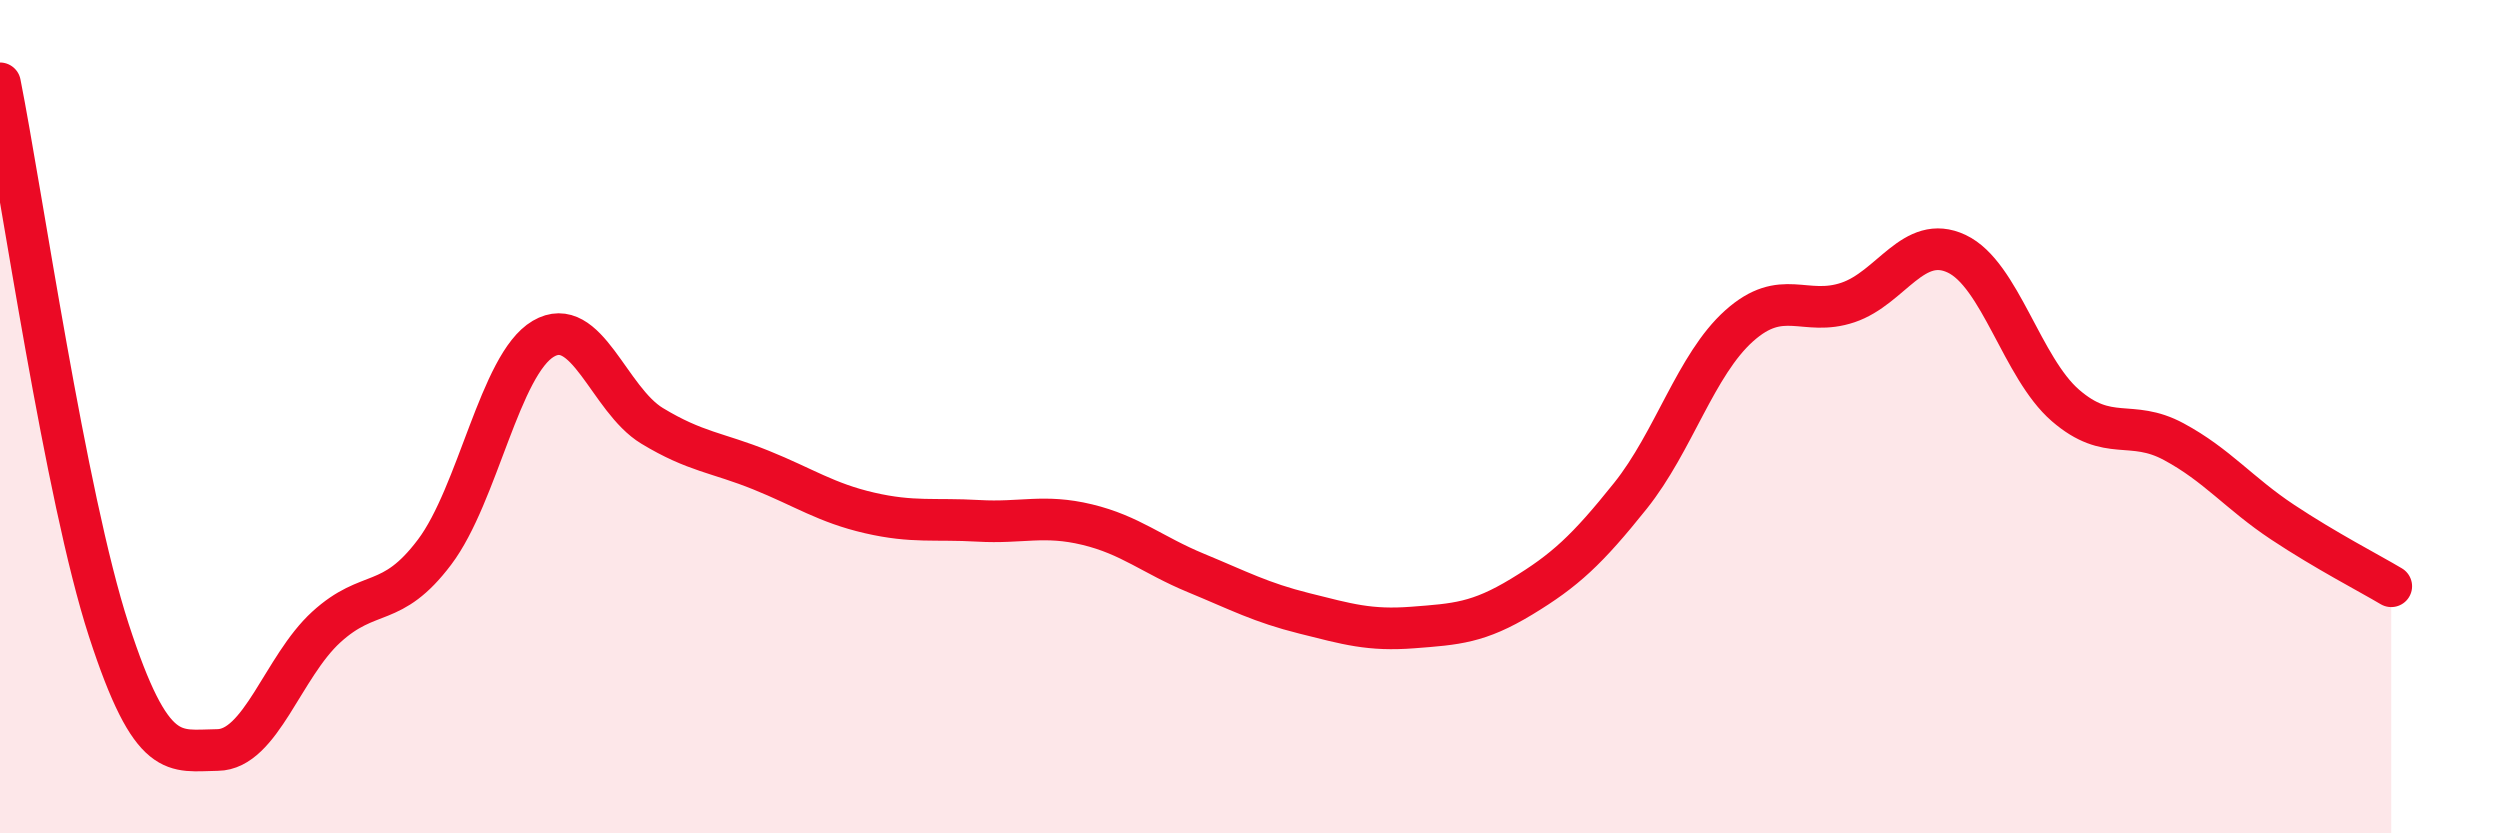 
    <svg width="60" height="20" viewBox="0 0 60 20" xmlns="http://www.w3.org/2000/svg">
      <path
        d="M 0,2 C 0.52,4.62 1.57,11.92 2.61,15.12 C 3.65,18.32 4.18,18.01 5.22,18 C 6.26,17.99 6.79,16 7.83,15.05 C 8.87,14.1 9.39,14.63 10.43,13.25 C 11.47,11.87 12,8.74 13.04,8.13 C 14.08,7.52 14.61,9.59 15.65,10.22 C 16.69,10.85 17.22,10.86 18.26,11.28 C 19.3,11.7 19.83,12.07 20.87,12.31 C 21.91,12.55 22.44,12.44 23.48,12.5 C 24.52,12.56 25.05,12.34 26.09,12.59 C 27.13,12.84 27.66,13.32 28.7,13.75 C 29.74,14.18 30.26,14.46 31.3,14.72 C 32.34,14.98 32.87,15.14 33.91,15.06 C 34.95,14.98 35.48,14.95 36.52,14.32 C 37.56,13.69 38.09,13.2 39.13,11.9 C 40.17,10.6 40.7,8.75 41.74,7.82 C 42.78,6.89 43.31,7.61 44.35,7.26 C 45.39,6.91 45.92,5.6 46.96,6.09 C 48,6.58 48.53,8.83 49.57,9.73 C 50.61,10.63 51.13,10.04 52.17,10.6 C 53.21,11.16 53.74,11.84 54.78,12.53 C 55.82,13.22 56.87,13.76 57.39,14.07L57.39 20L0 20Z"
        fill="#EB0A25"
        opacity="0.1"
        stroke-linecap="round"
        stroke-linejoin="round"
      />
      <path
        d="M 0,2 C 0.52,4.62 1.57,11.92 2.61,15.12 C 3.65,18.32 4.18,18.01 5.22,18 C 6.26,17.99 6.79,16 7.83,15.05 C 8.87,14.1 9.39,14.63 10.43,13.25 C 11.47,11.87 12,8.74 13.04,8.13 C 14.08,7.52 14.61,9.59 15.65,10.22 C 16.69,10.85 17.22,10.86 18.26,11.28 C 19.3,11.7 19.83,12.07 20.87,12.31 C 21.91,12.55 22.44,12.44 23.48,12.5 C 24.52,12.56 25.05,12.34 26.09,12.59 C 27.13,12.84 27.66,13.32 28.7,13.75 C 29.74,14.18 30.26,14.46 31.3,14.72 C 32.34,14.98 32.87,15.14 33.91,15.06 C 34.95,14.98 35.48,14.95 36.52,14.32 C 37.56,13.69 38.09,13.2 39.13,11.9 C 40.17,10.6 40.7,8.75 41.74,7.82 C 42.78,6.89 43.31,7.61 44.35,7.26 C 45.39,6.91 45.92,5.6 46.96,6.09 C 48,6.58 48.53,8.83 49.57,9.73 C 50.61,10.63 51.13,10.04 52.17,10.6 C 53.21,11.16 53.74,11.84 54.78,12.53 C 55.82,13.22 56.87,13.76 57.39,14.07"
        stroke="#EB0A25"
        stroke-width="1"
        fill="none"
        stroke-linecap="round"
        stroke-linejoin="round"
      />
    </svg>
  